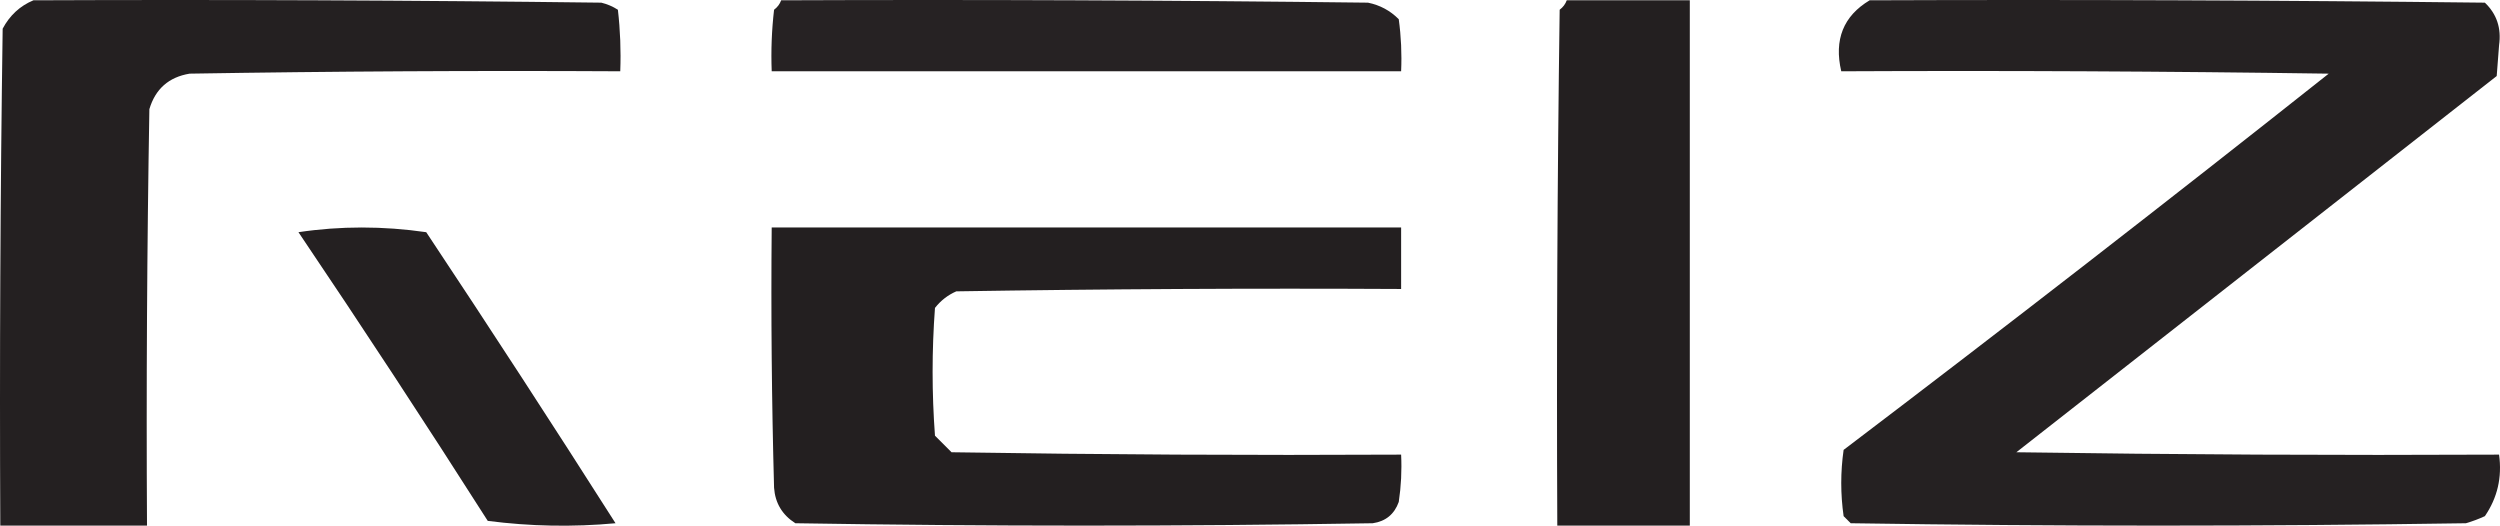 <?xml version="1.0" encoding="UTF-8" standalone="no"?>
<svg
   version="1.1"
   width="528.26"
   height="111.082"
   style="clip-rule:evenodd;fill-rule:evenodd;image-rendering:optimizeQuality;shape-rendering:geometricPrecision;text-rendering:geometricPrecision"
   id="svg22"
   sodipodi:docname="reiz-eyewear.svg"
   inkscape:version="1.3.2 (091e20e, 2023-11-25, custom)"
   viewBox="0 0 528.26 111.082"
   xmlns:inkscape="http://www.inkscape.org/namespaces/inkscape"
   xmlns:sodipodi="http://sodipodi.sourceforge.net/DTD/sodipodi-0.dtd"
   xmlns="http://www.w3.org/2000/svg"
   xmlns:svg="http://www.w3.org/2000/svg">
  <defs
     id="defs22" />
  <sodipodi:namedview
     id="namedview22"
     pagecolor="#ffffff"
     bordercolor="#000000"
     borderopacity="0.25"
     inkscape:showpageshadow="2"
     inkscape:pageopacity="0.0"
     inkscape:pagecheckerboard="0"
     inkscape:deskcolor="#d1d1d1"
     inkscape:zoom="2.2574956"
     inkscape:cx="264.00937"
     inkscape:cy="83.499609"
     inkscape:window-width="1920"
     inkscape:window-height="1849"
     inkscape:window-x="-8"
     inkscape:window-y="-8"
     inkscape:window-maximized="1"
     inkscape:current-layer="svg22" />
  <g
     id="g2"
     transform="translate(-19.437,-26.437)">
    <path
       style="opacity:1"
       fill="#242021"
       d="m 26.5,26.5 c 40.001,-0.167 80.001,0 120,0.5 1.266,0.309 2.433,0.809 3.5,1.5 0.499,4.321 0.666,8.654 0.5,13 -30.335,-0.167 -60.669,0 -91,0.5 -4.396,0.73 -7.23,3.23 -8.5,7.5 -0.5,29.331 -0.667,58.665 -0.5,88 -10.333,0 -20.667,0 -31,0 -0.167,-35.002 0,-70.002 0.5,-105 1.494,-2.813 3.66,-4.814 6.5,-6 z"
       id="path2" />
  </g>
  <g
     id="g3"
     transform="translate(-19.437,-26.437)">
    <path
       style="opacity:1"
       fill="#262223"
       d="m 184.5,26.5 c 41.335,-0.167 82.668,0 124,0.5 2.534,0.516 4.7,1.683 6.5,3.5 0.499,3.652 0.665,7.318 0.5,11 -44.333,0 -88.667,0 -133,0 -0.166,-4.346 0.001,-8.679 0.5,-13 0.717,-0.544 1.217,-1.211 1.5,-2 z"
       id="path3" />
  </g>
  <g
     id="g4"
     transform="translate(-19.437,-26.437)">
    <path
       style="opacity:1"
       fill="#231f20"
       d="m 350.5,26.5 c 8.667,0 17.333,0 26,0 0,37 0,74 0,111 -9.333,0 -18.667,0 -28,0 -0.167,-36.335 0,-72.668 0.5,-109 0.717,-0.544 1.217,-1.211 1.5,-2 z"
       id="path4" />
  </g>
  <g
     id="g5"
     transform="translate(-19.437,-26.437)">
    <path
       style="opacity:1"
       fill="#252122"
       d="m 414.5,26.5 c 43.335,-0.167 86.668,0 130,0.5 2.513,2.396 3.513,5.396 3,9 -0.167,2.167 -0.333,4.333 -0.5,6.5 -33.833,26.5 -67.667,53 -101.5,79.5 33.998,0.5 67.998,0.667 102,0.5 0.661,4.784 -0.339,9.118 -3,13 -1.295,0.598 -2.628,1.098 -4,1.5 -43.333,0.667 -86.667,0.667 -130,0 -0.5,-0.5 -1,-1 -1.5,-1.5 -0.667,-4.667 -0.667,-9.333 0,-14 34.438,-26.137 68.605,-52.637 102.5,-79.5 -34.332,-0.5 -68.665,-0.667 -103,-0.5 -1.553,-6.681 0.447,-11.681 6,-15 z"
       id="path5" />
  </g>
  <g
     id="g6"
     transform="translate(-19.437,-26.437)">
    <path
       style="opacity:1"
       fill="#242021"
       d="m 82.5,75.5 c 8.842,-1.322 17.842,-1.322 27,0 13.53,20.365 26.863,40.865 40,61.5 -9.018,0.832 -18.018,0.665 -27,-0.5 -13.108,-20.569 -26.442,-40.903 -40,-61 z"
       id="path6" />
  </g>
  <g
     id="g7"
     transform="translate(-19.437,-26.437)">
    <path
       style="opacity:1"
       fill="#231f20"
       d="m 182.5,74.5 c 44.333,0 88.667,0 133,0 0,4.333 0,8.667 0,13 -31.335,-0.167 -62.668,0 -94,0.5 -1.786,0.784 -3.286,1.951 -4.5,3.5 -0.667,9 -0.667,18 0,27 1.167,1.167 2.333,2.333 3.5,3.5 31.665,0.5 63.332,0.667 95,0.5 0.165,3.35 -0.002,6.683 -0.5,10 -0.935,2.602 -2.768,4.102 -5.5,4.5 -40.667,0.667 -81.333,0.667 -122,0 -2.768,-1.762 -4.268,-4.262 -4.5,-7.5 -0.5,-18.33 -0.667,-36.664 -0.5,-55 z"
       id="path7" />
  </g>
</svg>
